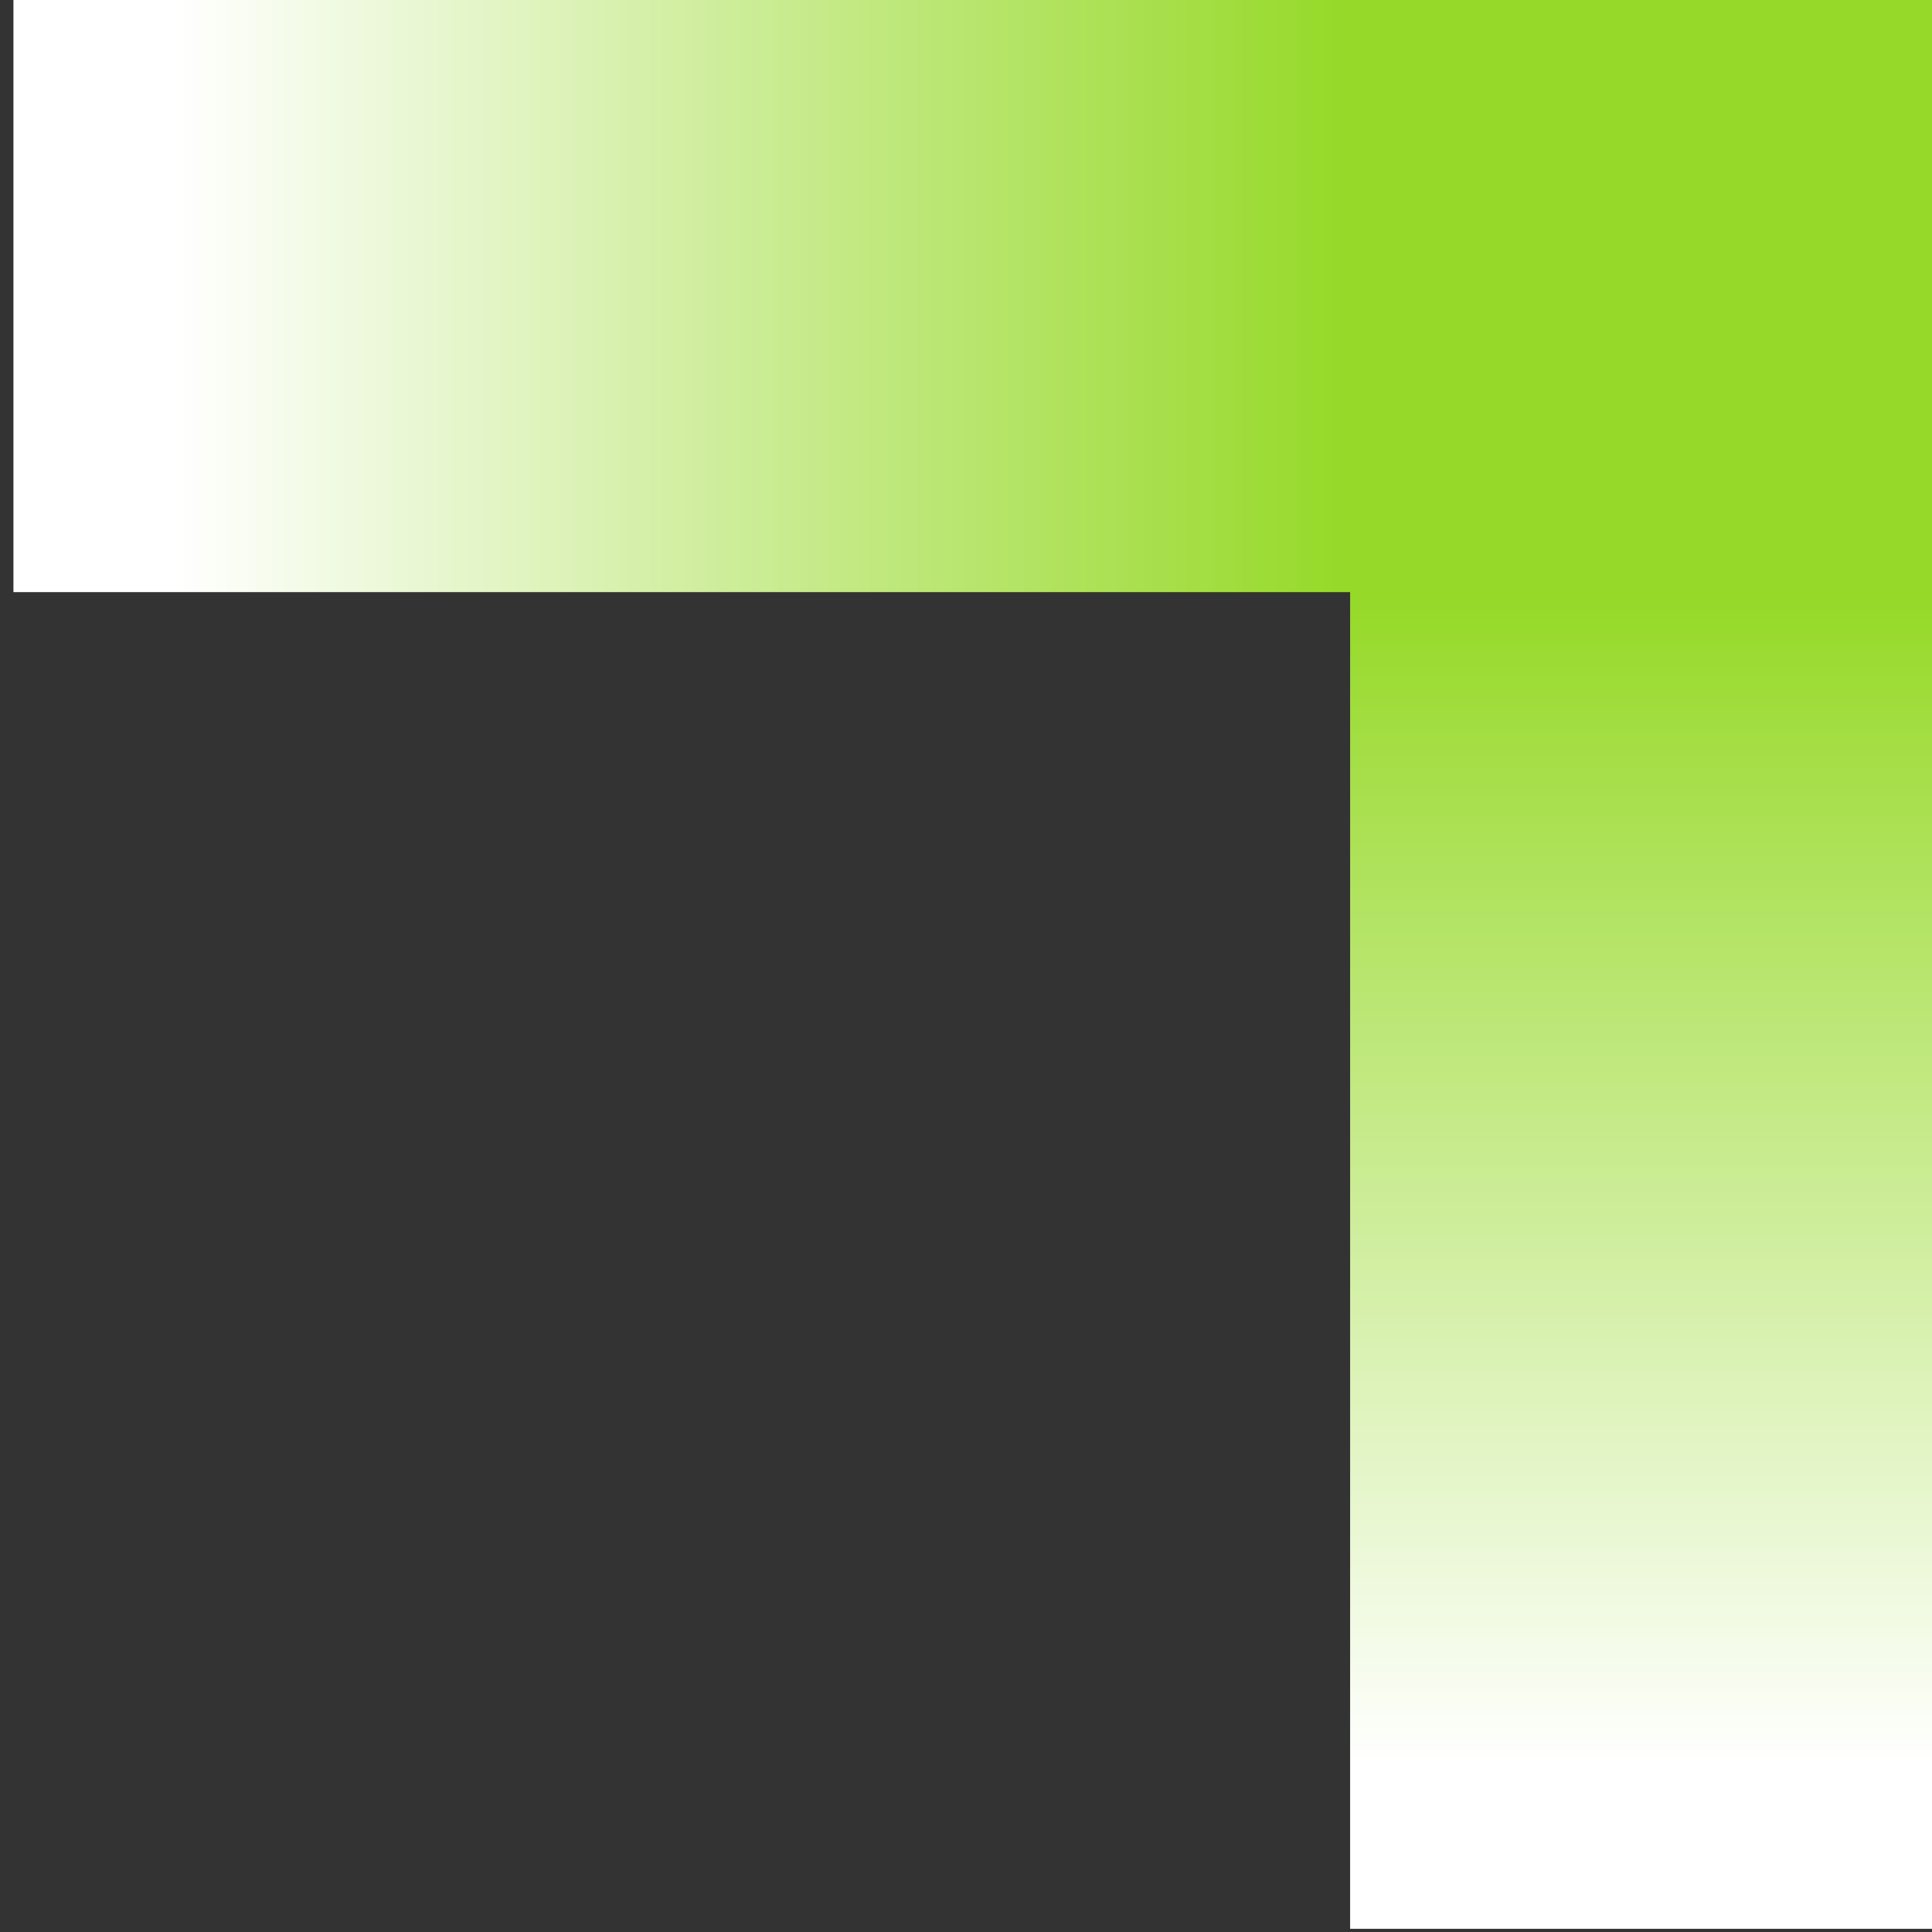<?xml version="1.0" encoding="UTF-8" standalone="no"?>
<!-- Created with Inkscape (http://www.inkscape.org/) -->

<svg
   width="94.358mm"
   height="94.358mm"
   viewBox="0 0 94.358 94.358"
   version="1.1"
   id="svg1"
   inkscape:version="1.3 (0e150ed6c4, 2023-07-21)"
   sodipodi:docname="corner_green_ur.svg"
   xmlns:inkscape="http://www.inkscape.org/namespaces/inkscape"
   xmlns:sodipodi="http://sodipodi.sourceforge.net/DTD/sodipodi-0.dtd"
   xmlns:xlink="http://www.w3.org/1999/xlink"
   xmlns="http://www.w3.org/2000/svg"
   xmlns:svg="http://www.w3.org/2000/svg">
  <rect x="0" y="0" width="94.358" height="94.358" fill="#333333" stroke="none"/>
  <sodipodi:namedview
     id="namedview1"
     pagecolor="#ffffff"
     bordercolor="#666666"
     borderopacity="1.0"
     inkscape:showpageshadow="2"
     inkscape:pageopacity="0.0"
     inkscape:pagecheckerboard="0"
     inkscape:deskcolor="#d1d1d1"
     inkscape:document-units="mm"
     inkscape:zoom="0.72426347"
     inkscape:cx="181.56376"
     inkscape:cy="184.32519"
     inkscape:window-width="1920"
     inkscape:window-height="1009"
     inkscape:window-x="-8"
     inkscape:window-y="-8"
     inkscape:window-maximized="1"
     inkscape:current-layer="layer1" />
  <defs
     id="defs1">
    <clipPath
       id="clip-path">
      <path
         id="Pfad_29"
         data-name="Pfad 29"
         d="m 890.962,-622.616 h 356.627 V -732.9 H 890.962 Z"
         transform="translate(-890.962,732.895)"
         fill="url(#linear-gradient)" />
    </clipPath>
    <linearGradient
       id="linear-gradient"
       x1="0.764"
       y1="0.032"
       x2="0.92"
       y2="0.032"
       gradientUnits="objectBoundingBox">
      <stop
         offset="0"
         stop-color="#fff"
         id="stop1" />
      <stop
         offset="1"
         stop-color="#96d928"
         id="stop2" />
    </linearGradient>
    <clipPath
       id="clipPath4">
      <path
         id="path4"
         data-name="Pfad 29"
         d="m 890.962,-622.616 h 356.627 V -732.9 H 890.962 Z"
         transform="translate(-890.962,732.895)"
         fill="url(#linear-gradient)" />
    </clipPath>
    <linearGradient
       inkscape:collect="always"
       xlink:href="#linear-gradient"
       id="linearGradient9"
       gradientUnits="userSpaceOnUse"
       x1="182.416"
       y1="3.601"
       x2="418.357"
       y2="3.601"
       gradientTransform="scale(0.916,1.092)" />
    <linearGradient
       inkscape:collect="always"
       xlink:href="#linear-gradient"
       id="linearGradient1"
       gradientUnits="userSpaceOnUse"
       gradientTransform="scale(0.916,1.092)"
       x1="182.416"
       y1="3.601"
       x2="418.357"
       y2="3.601" />
  </defs>
  <g
     inkscape:label="Ebene 1"
     inkscape:groupmode="layer"
     id="layer1"
     transform="translate(-56.885,-99.796)">
    <g
       id="Gruppe_108"
       data-name="Gruppe 108"
       transform="matrix(0.265,0,0,0.265,-359.744,293.708)">
      <g
         id="Gruppe_33"
         data-name="Gruppe 33"
         transform="translate(1574.661,-732.895)"
         clip-path="url(#clip-path)">
        <g
           id="Gruppe_32"
           data-name="Gruppe 32"
           transform="translate(-1028.166,0.002)">
          <path
             id="Pfad_28"
             data-name="Pfad 28"
             d="M -890.963,-48.927 H 493.831 V 1602.937 H -890.963 Z"
             transform="translate(890.963,48.927)"
             fill="url(#linear-gradient)"
             style="fill:url(#linearGradient1)" />
        </g>
      </g>
      <g
         id="Gruppe_113"
         data-name="Gruppe 113"
         transform="rotate(-90,722.371,-1098.639)"
         clip-path="url(#clip-path)">
        <g
           id="Gruppe_112"
           data-name="Gruppe 112"
           transform="translate(-1028.166,0.002)">
          <path
             id="Pfad_74"
             data-name="Pfad 74"
             d="M -890.963,-48.927 H 493.831 V 1602.937 H -890.963 Z"
             transform="translate(890.963,48.927)"
             fill="url(#linear-gradient)"
             style="fill:url(#linearGradient9)" />
        </g>
      </g>
    </g>
  </g>
</svg>
